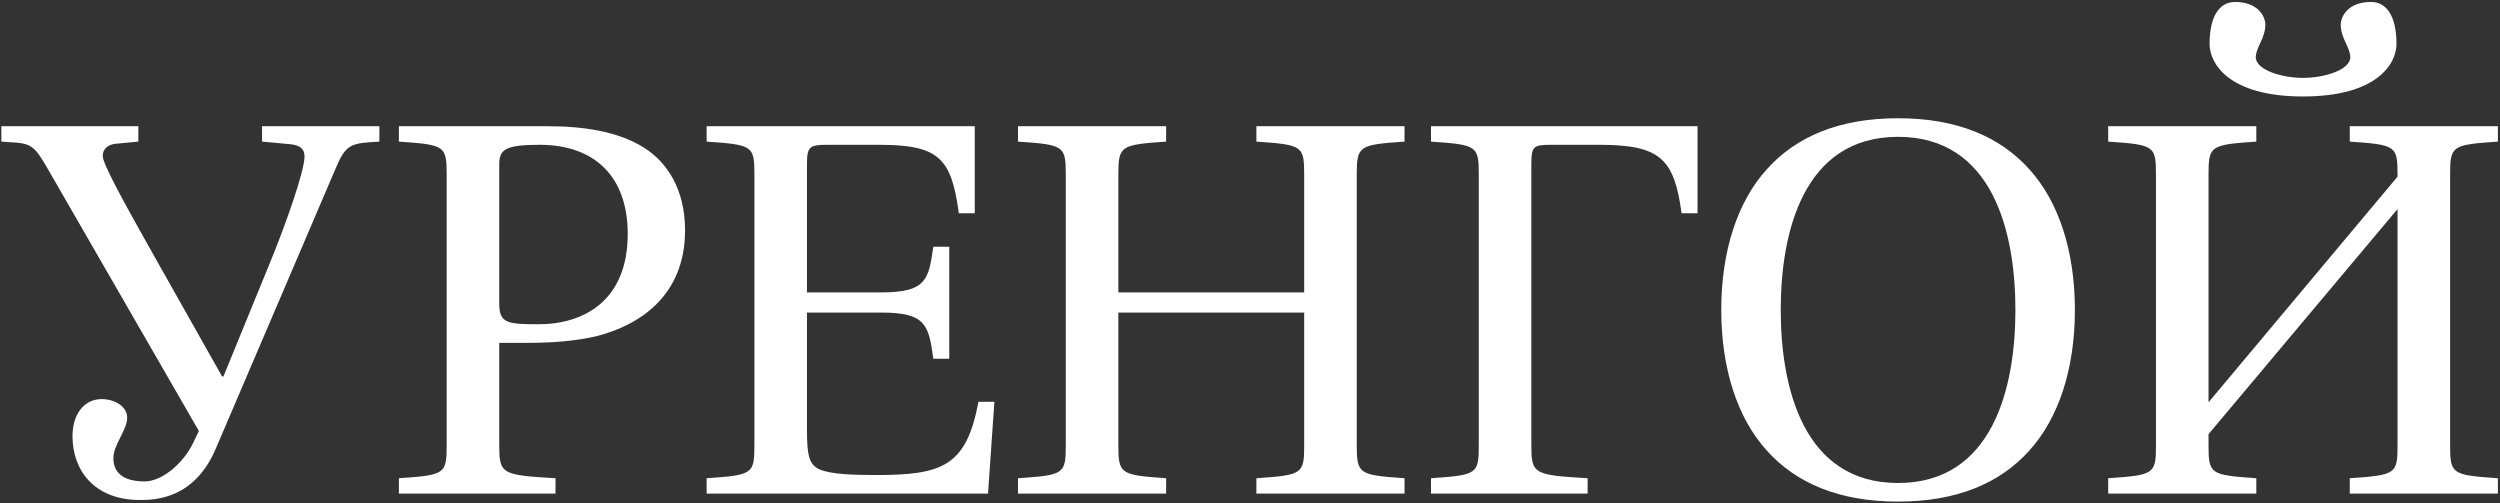 <?xml version="1.0" encoding="UTF-8"?> <svg xmlns="http://www.w3.org/2000/svg" width="740" height="149" viewBox="0 0 740 149" fill="none"><rect x="0" y="0" width="740" height="149" fill="#333333" stroke="none"/><path d="M0.4 41.916V37.358H40.948V41.916L34.347 42.544C32.304 42.702 30.418 43.802 30.418 46.159C30.418 48.359 35.29 57.474 46.291 76.962L65.622 111.223L66.094 111.538L80.238 76.962C84.481 66.59 90.139 50.717 90.139 46.316C90.139 44.116 88.882 43.016 86.053 42.702L77.566 41.916V37.358H112.299V41.916C103.812 42.387 102.398 42.544 99.254 50.088L63.893 132.754C57.607 147.527 46.291 147.999 41.419 147.999C27.904 147.999 21.46 139.198 21.46 129.14C21.46 122.539 24.918 118.138 30.104 118.138C34.033 118.138 37.648 120.339 37.648 123.639C37.648 127.254 33.561 131.654 33.561 135.583C33.561 139.198 35.604 142.498 42.834 142.498C47.863 142.498 54.149 137.312 57.135 131.183L58.864 127.568L17.374 55.589C11.087 44.902 10.773 42.702 4.958 42.23L0.4 41.916ZM118.069 146.113V141.555C131.9 140.612 132.214 140.298 132.214 131.497V51.974C132.214 43.173 131.9 42.859 118.069 41.916V37.358H161.917C172.918 37.358 182.977 38.93 190.52 43.644C197.593 48.045 202.779 56.217 202.779 68.161C202.779 87.806 188.949 96.293 176.847 99.436C171.032 100.851 163.96 101.479 156.731 101.479H147.773V131.497C147.773 140.298 148.244 140.612 164.432 141.555V146.113H118.069ZM147.773 89.85C147.773 95.665 150.13 95.979 159.403 95.979C172.918 95.979 185.806 88.907 185.806 69.262C185.806 52.131 175.904 42.859 159.717 42.859C149.502 42.859 147.773 44.273 147.773 48.674V89.85ZM209.161 146.113V141.555C222.991 140.612 223.305 140.298 223.305 131.497V51.974C223.305 43.173 222.991 42.859 209.161 41.916V37.358H288.527V63.132H283.812C281.612 46.788 277.997 42.859 260.081 42.859H244.679C239.65 42.859 238.864 43.487 238.864 48.516V86.549H260.867C274.225 86.549 274.854 82.777 276.269 73.033H280.983V106.194H276.269C274.854 96.293 274.225 92.521 260.867 92.521H238.864V127.254C238.864 134.955 239.493 137.626 242.793 139.041C246.094 140.298 251.752 140.612 259.138 140.612C278.94 140.612 286.013 138.098 289.627 118.924H294.342L292.456 146.113H209.161ZM301.327 146.113V141.555C315.157 140.612 315.471 140.298 315.471 131.497V51.974C315.471 43.173 315.157 42.859 301.327 41.916V37.358H345.175V41.916C331.502 42.859 331.03 43.173 331.03 51.974V86.549H386.037V51.974C386.037 43.173 385.722 42.859 371.892 41.916V37.358H415.74V41.916C402.067 42.859 401.595 43.173 401.595 51.974V131.497C401.595 140.298 402.067 140.612 415.74 141.555V146.113H371.892V141.555C385.722 140.612 386.037 140.298 386.037 131.497V92.521H331.03V131.497C331.03 140.298 331.502 140.612 345.175 141.555V146.113H301.327ZM423.574 146.113V141.555C437.405 140.612 437.719 140.298 437.719 131.497V51.974C437.719 43.173 437.405 42.859 423.574 41.916V37.358H502.469V63.132H497.754C495.554 47.102 491.625 42.859 473.394 42.859H459.093C453.906 42.859 453.278 43.33 453.278 48.516V131.497C453.278 140.298 453.749 140.612 469.937 141.555V146.113H423.574ZM509.496 91.736C509.496 74.133 514.368 59.675 522.854 50.245C531.655 40.344 544.543 35.001 561.83 35.001C579.118 35.001 592.005 40.344 600.806 50.245C609.293 59.675 614.165 74.133 614.165 91.736C614.165 109.337 609.293 123.796 600.806 133.226C592.005 143.127 579.118 148.47 561.83 148.47C544.543 148.47 531.655 143.127 522.854 133.226C514.368 123.796 509.496 109.337 509.496 91.736ZM527.098 91.736C527.098 114.838 533.856 142.97 561.83 142.97C589.805 142.97 596.563 114.838 596.563 91.736C596.563 68.633 589.805 40.501 561.83 40.501C533.856 40.501 527.098 68.633 527.098 91.736ZM654.039 12.998C654.039 4.669 657.025 0.582 661.583 0.582C668.341 0.582 670.541 4.826 670.541 7.34C670.541 11.269 667.712 14.098 667.712 16.927C667.712 20.699 675.413 23.056 681.699 23.056C687.986 23.056 695.687 20.699 695.687 16.927C695.687 14.098 692.858 11.269 692.858 7.34C692.858 4.826 695.058 0.582 701.816 0.582C706.374 0.582 709.36 4.669 709.36 12.998C709.36 18.813 703.702 28.557 681.699 28.557C659.697 28.557 654.039 18.813 654.039 12.998ZM624.022 146.113V141.555C637.852 140.612 638.166 140.298 638.166 131.497V51.974C638.166 43.173 637.852 42.859 624.022 41.916V37.358H667.869V41.916C654.039 42.859 653.725 43.173 653.725 51.974V119.081L709.674 52.288V51.974C709.674 43.173 709.36 42.859 695.53 41.916V37.358H739.377V41.916C725.547 42.859 725.233 43.173 725.233 51.974V131.497C725.233 140.298 725.547 140.612 739.377 141.555V146.113H695.53V141.555C709.36 140.612 709.674 140.298 709.674 131.497V61.875L653.725 128.511V131.497C653.725 140.298 654.039 140.612 667.869 141.555V146.113H624.022Z" fill="white"></path></svg> 